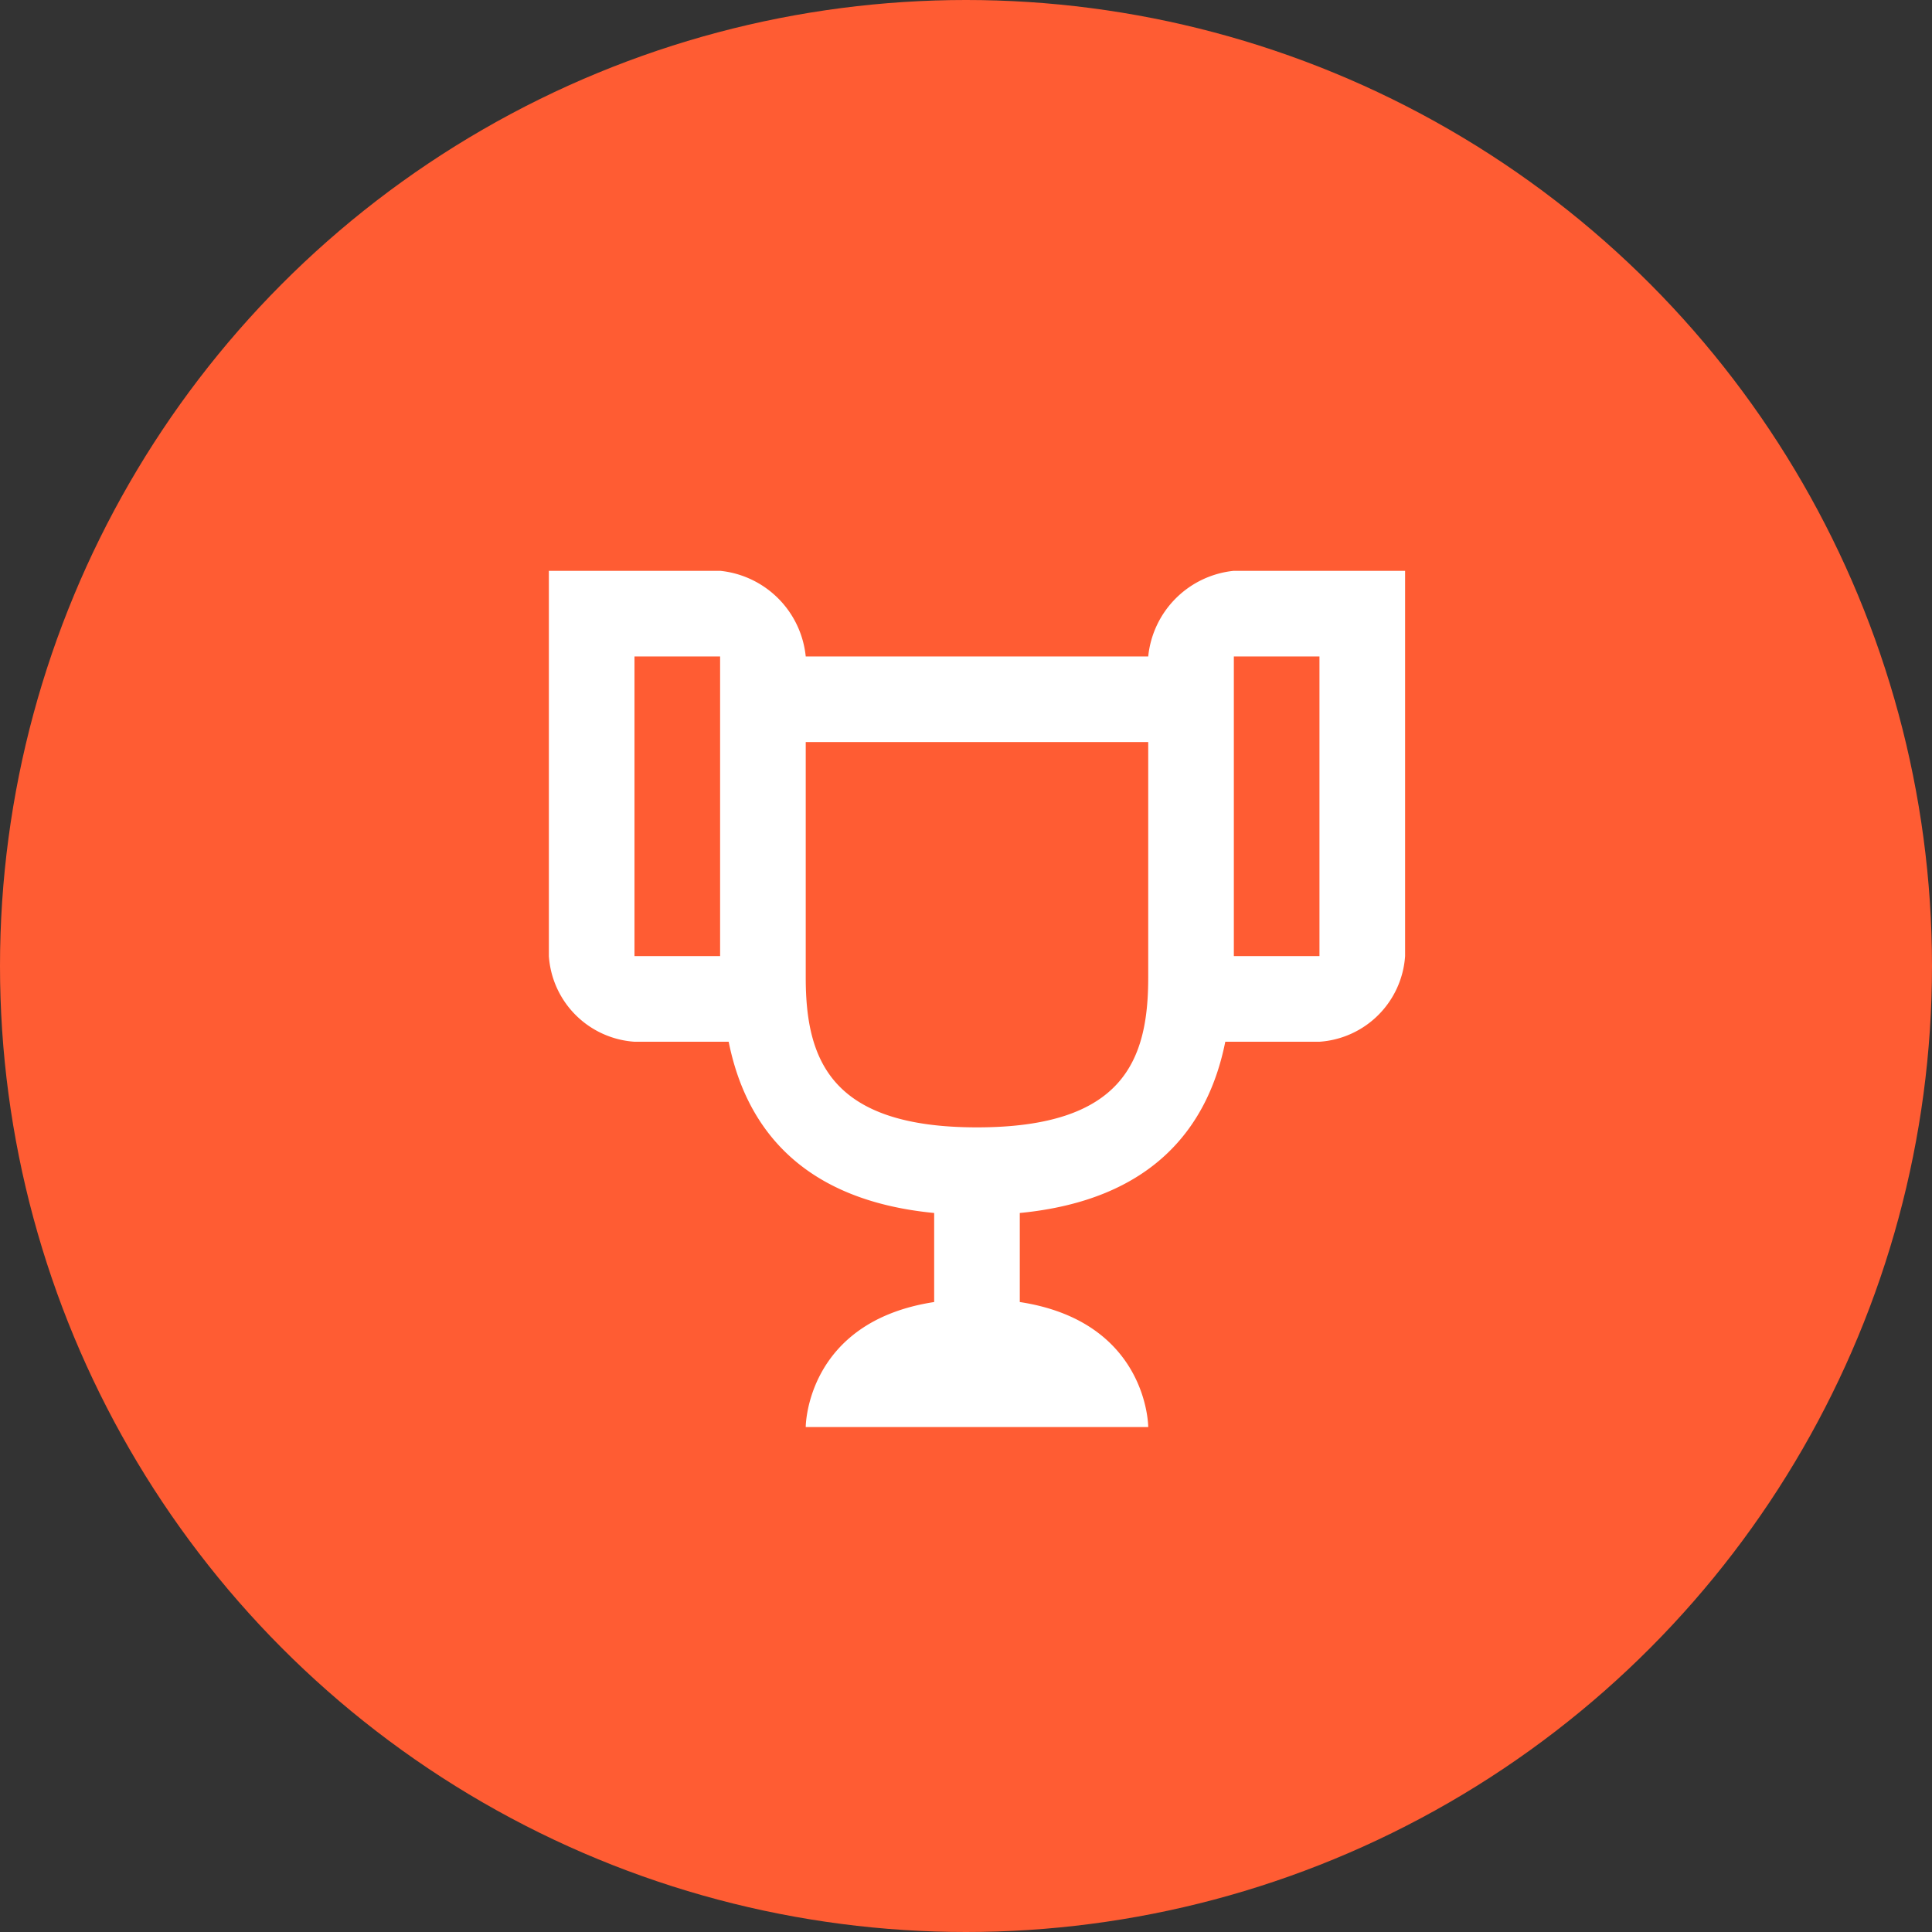 <svg xmlns="http://www.w3.org/2000/svg" width="88" height="88" viewBox="0 0 88 88">
  <rect x="0" y="0" width="88" height="88" fill="#333333" stroke="none"/>
  <g id="Group_6" data-name="Group 6" transform="translate(-908 -759)">
    <circle id="Group_37376" data-name="Group 37376" cx="44" cy="44" r="44" transform="translate(908 759)" fill="#ff5c33"/>
    <path id="Vector-1" d="M31.2,0a4.361,4.361,0,0,0-3.9,3.9H11.7A4.361,4.361,0,0,0,7.8,0H0V17.55a4.194,4.194,0,0,0,3.9,3.9H8.19c.78,3.9,3.315,7.215,9.36,7.8v4.056C11.7,34.2,11.7,39,11.7,39H27.3s0-4.8-5.85-5.694V29.25c6.045-.585,8.58-3.9,9.36-7.8H35.1a4.194,4.194,0,0,0,3.9-3.9V0ZM7.8,17.55H3.9V3.9H7.8Zm19.5.975c0,3.764-1.131,6.825-7.8,6.825-6.649,0-7.8-3.062-7.8-6.825V7.8H27.3Zm7.8-.975H31.2V3.9h3.9Z" transform="translate(933 785)" fill="#fff"/>
  </g>
</svg>
